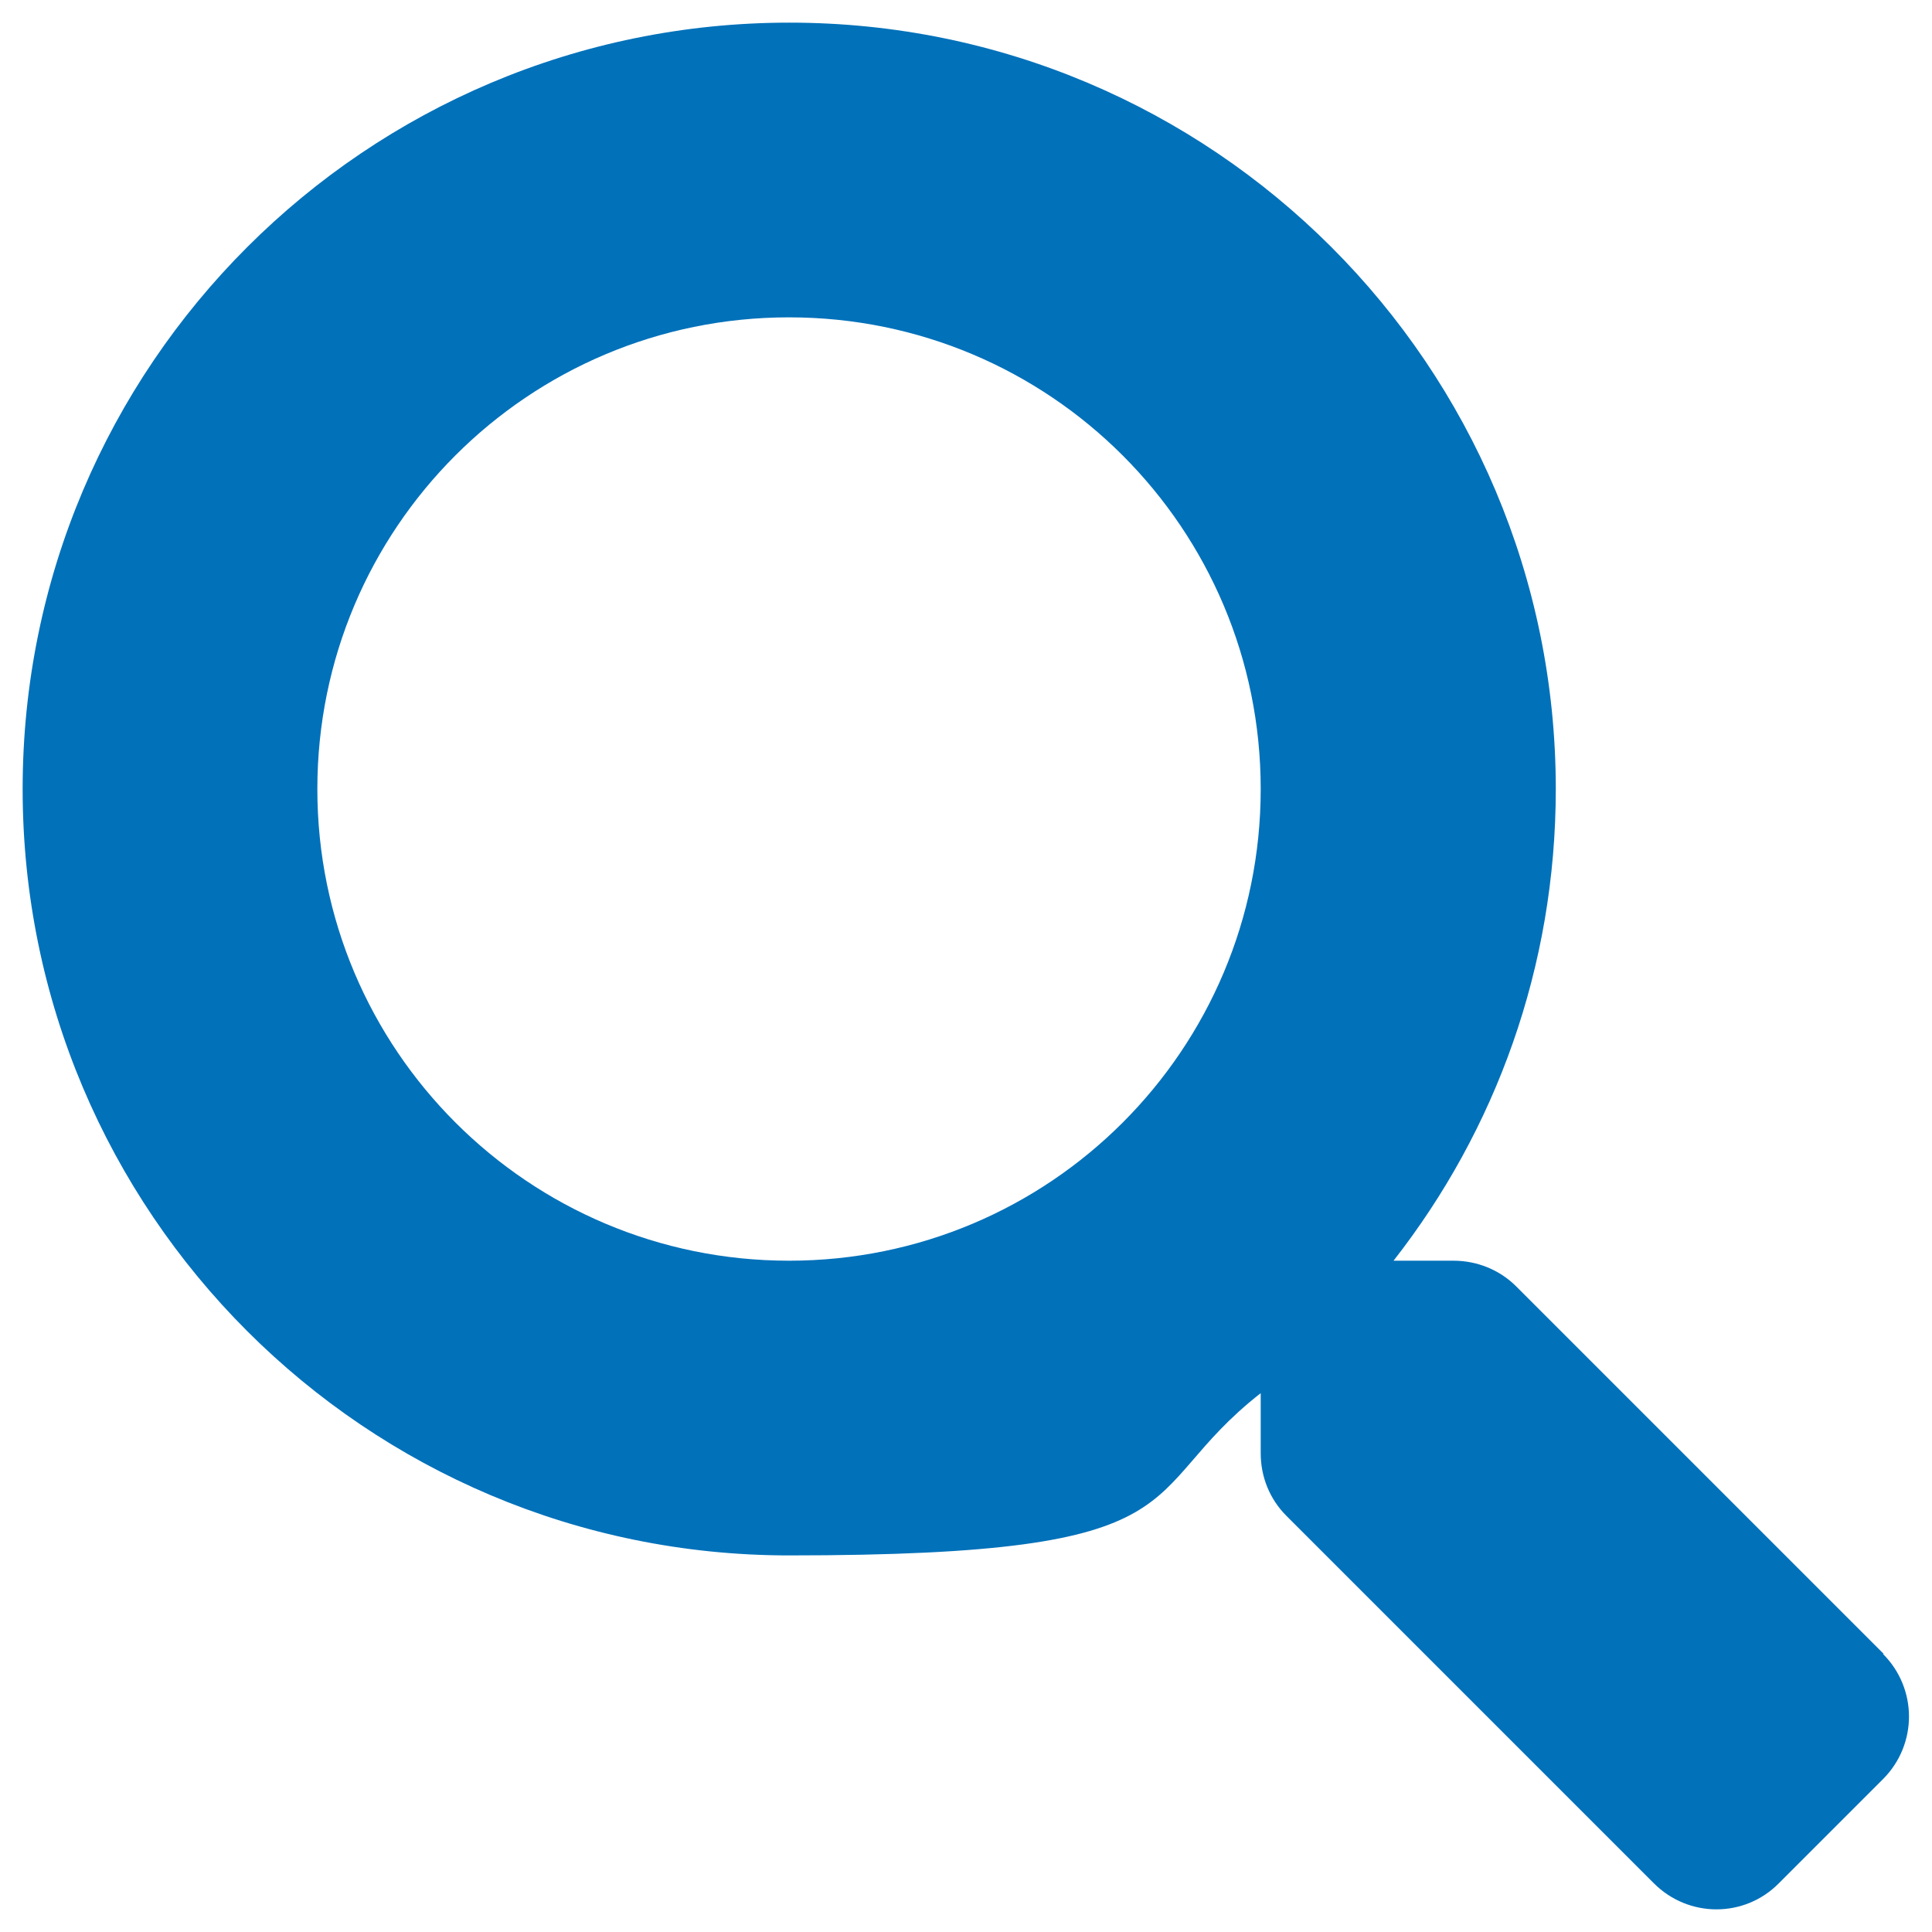 <?xml version="1.0" encoding="UTF-8"?>
<svg id="_レイヤー_1" data-name=" レイヤー 1" xmlns="http://www.w3.org/2000/svg" version="1.1" viewBox="0 0 512 512">
  <defs>
    <style>
      .cls-1 {
        fill: #0171ba;
        stroke-width: 0px;
      }
    </style>
  </defs>
  <path class="cls-1" d="M499.2,438.3l-97.4-97.4c-4.4-4.4-10.4-6.8-16.6-6.8h-15.9c27-34.5,43-77.8,43-125,0-112.2-90.9-203.1-203.1-203.1S6,96.9,6,209.1s90.9,203.1,203.1,203.1,90.5-16,125-43v15.9c0,6.3,2.4,12.2,6.8,16.6l97.4,97.4c9.2,9.2,24,9.2,33.1,0l27.6-27.6c9.2-9.2,9.2-24,0-33.2h.2ZM209.1,334.1c-69,0-125-55.9-125-125s55.9-125,125-125,125,55.9,125,125-55.9,125-125,125Z"/>
</svg>